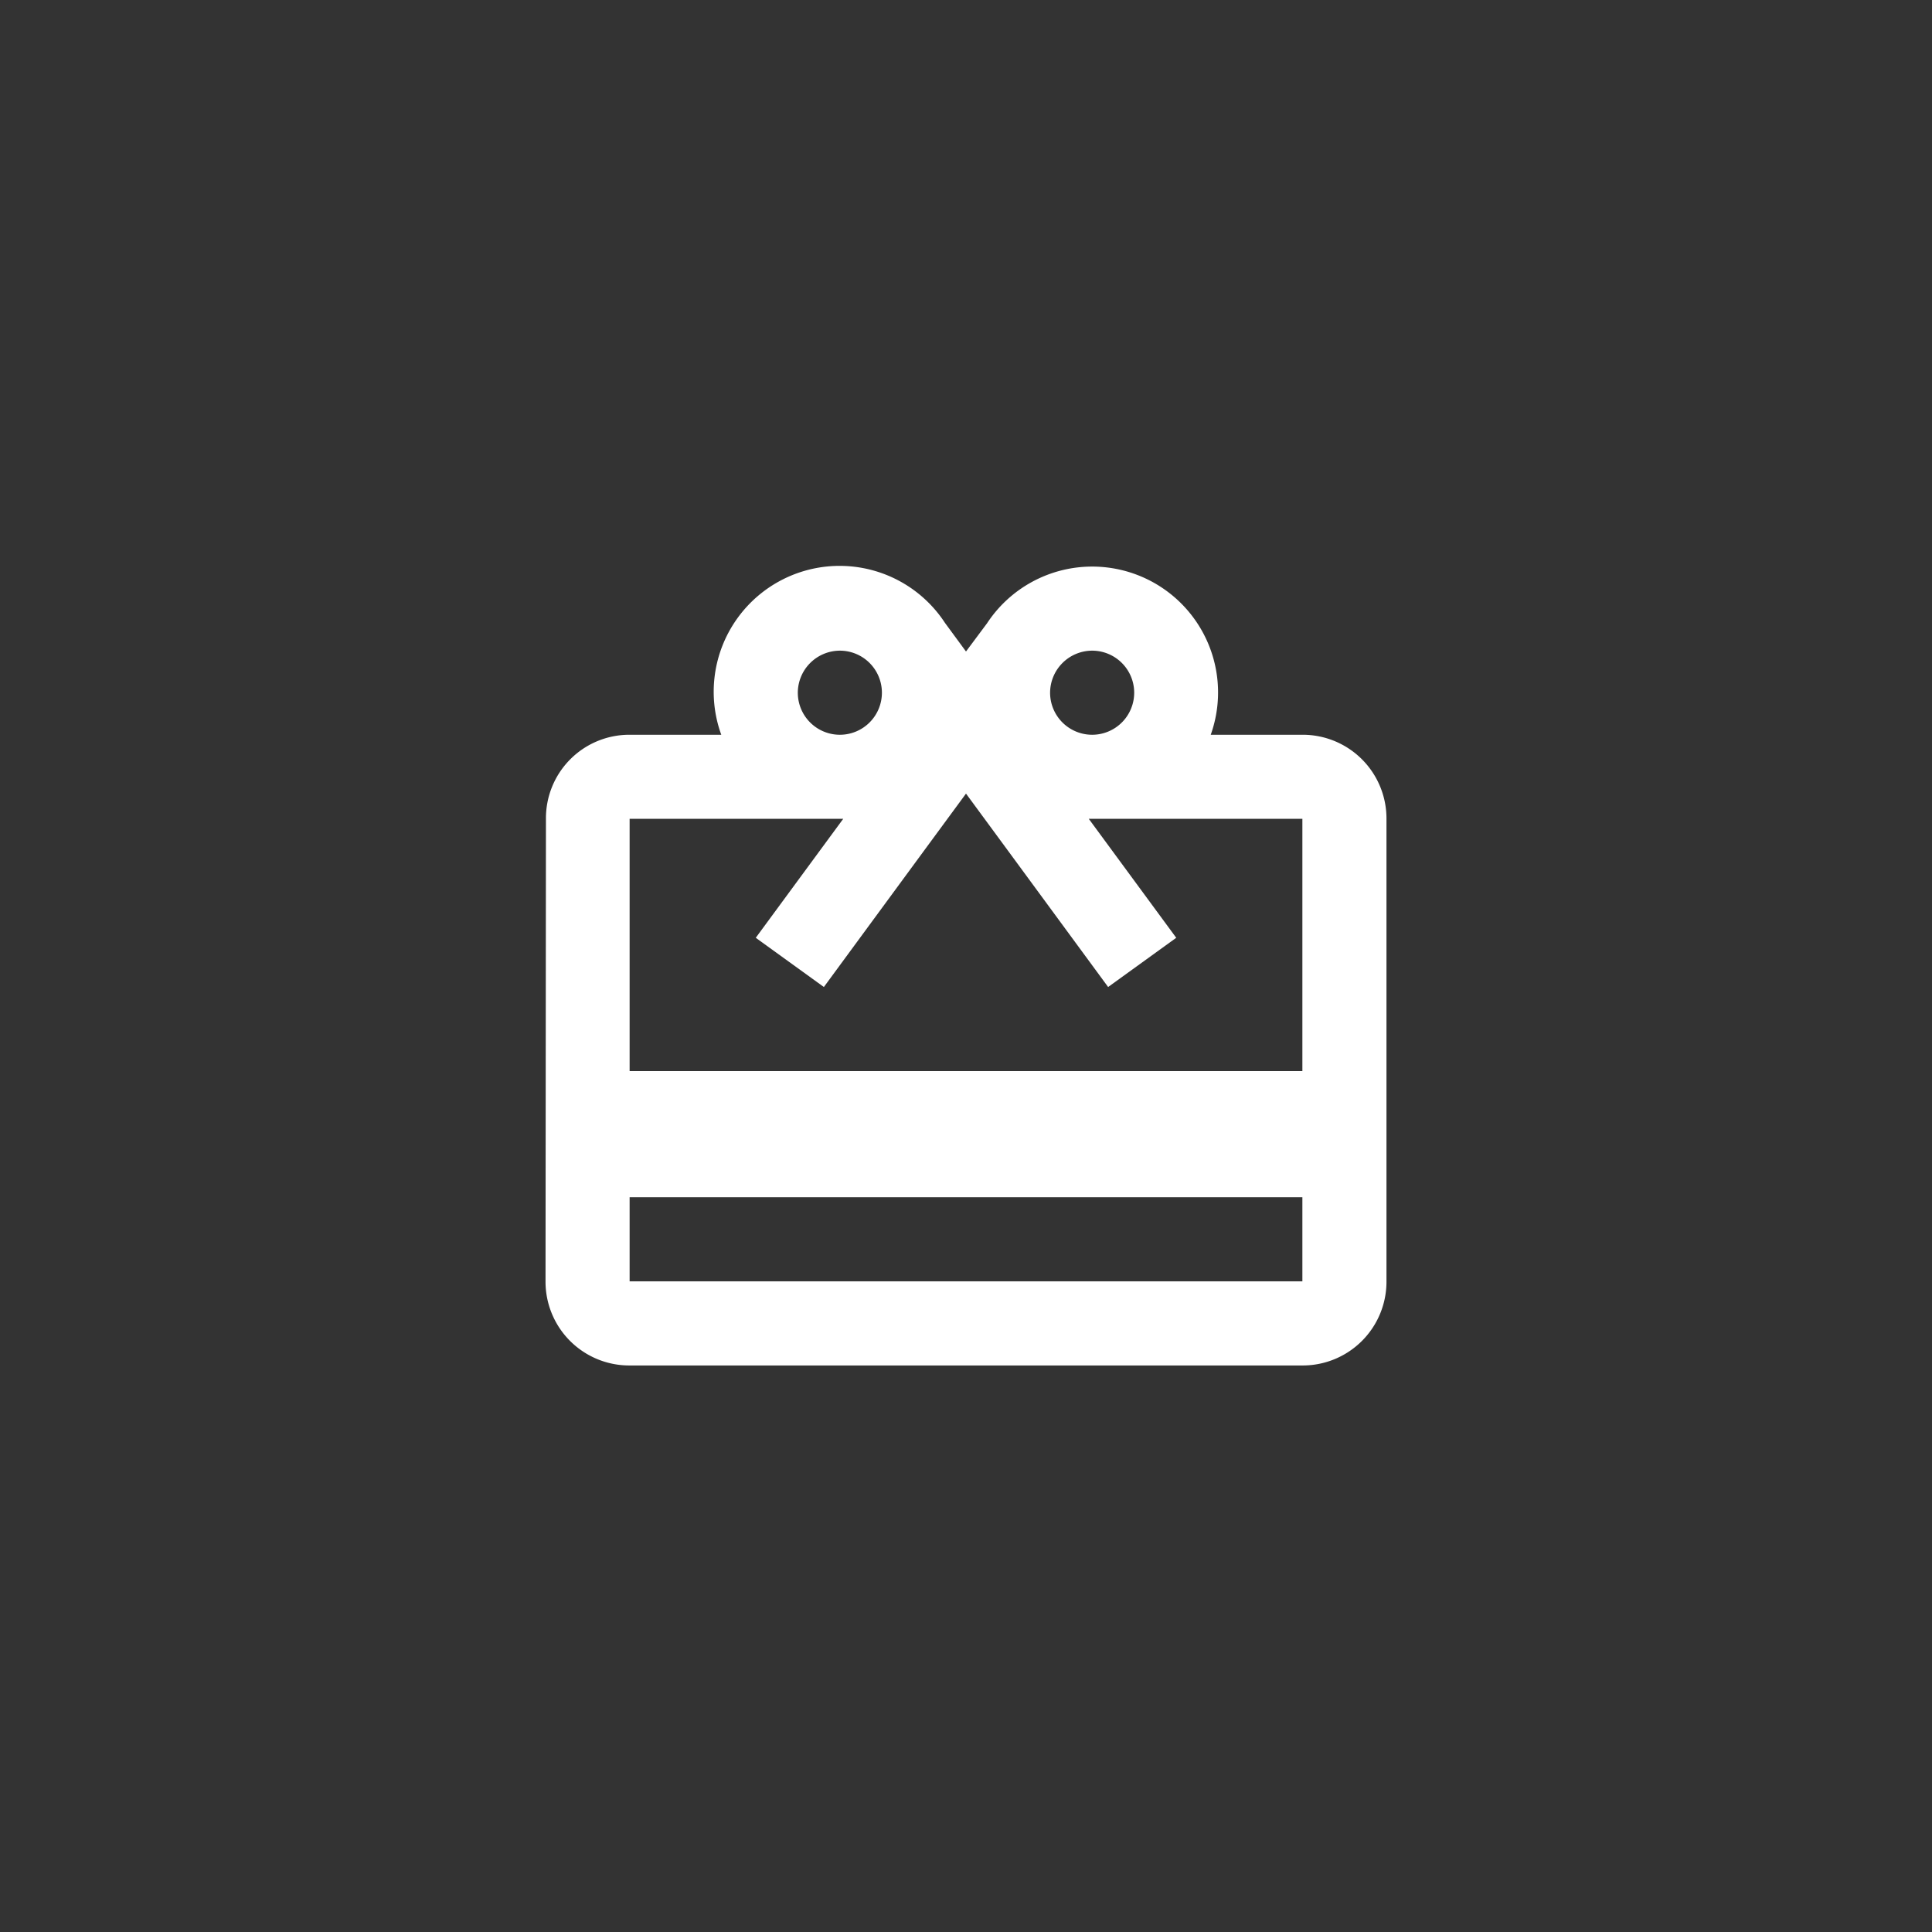 <svg xmlns="http://www.w3.org/2000/svg" viewBox="0 0 55 55"><rect x="0" y="0" width="55" height="55" fill="#333333" stroke="none"/><defs><style>.cls-1{fill:#fff;}.cls-2{fill:none;}</style></defs><g id="Livello_2" data-name="Livello 2"><g id="Livello_1-2" data-name="Livello 1"><path class="cls-1" d="M37.076,30.492H17.924v-7.182h6.081l-2.49,3.387,1.939,1.401,2.849-3.878,1.197-1.628,1.197,1.628,2.849,3.878,1.939-1.401-2.49-3.387h6.081Zm0,5.985H17.924v-2.394H37.076ZM23.909,18.523a1.197,1.197,0,1,1-1.197,1.197,1.201,1.201,0,0,1,1.197-1.197m7.182,0a1.197,1.197,0,1,1-1.197,1.197,1.201,1.201,0,0,1,1.197-1.197m5.985,2.394H34.467a3.583,3.583,0,0,0-6.369-3.172l-.598.802-.598-.814a3.584,3.584,0,0,0-6.369,3.184H17.924a2.375,2.375,0,0,0-2.382,2.394l-.012,13.167a2.385,2.385,0,0,0,2.394,2.394H37.076a2.385,2.385,0,0,0,2.394-2.394V23.311a2.385,2.385,0,0,0-2.394-2.394"/><rect class="cls-2" width="55" height="55"/></g></g></svg>
